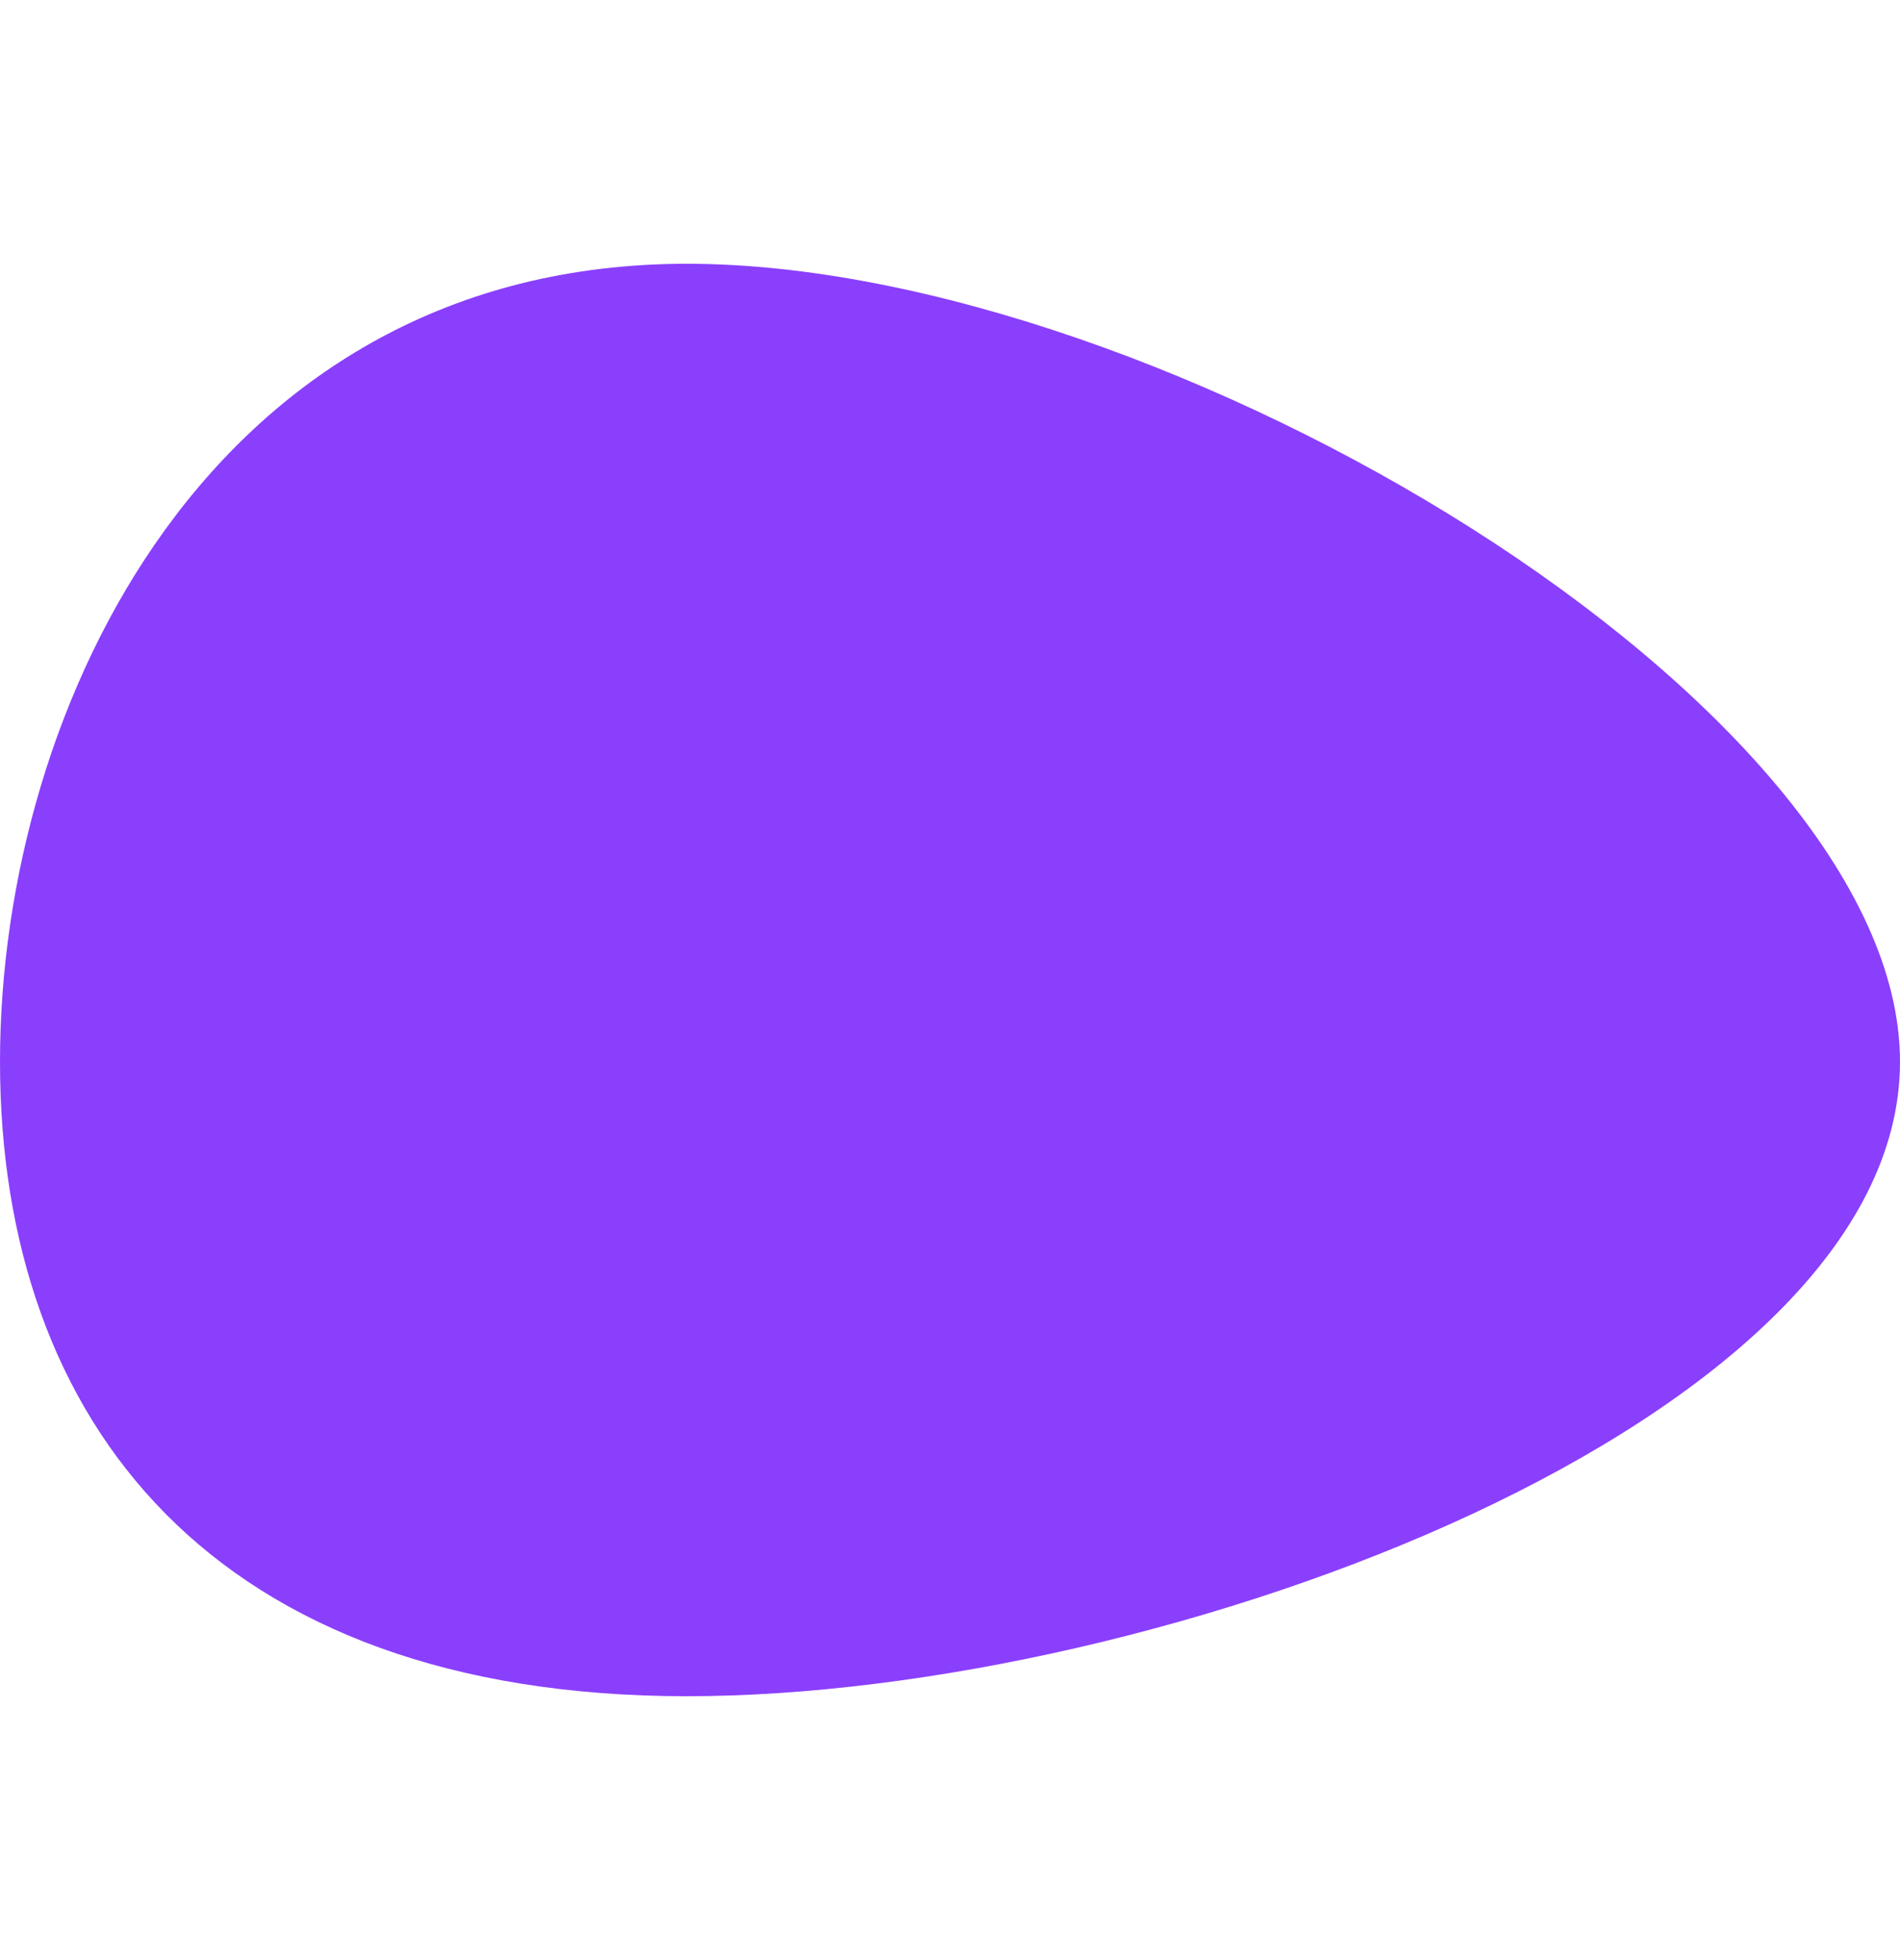 <svg height="2578" viewBox="84.6 68.2 68.6 51.7" width="2500" xmlns="http://www.w3.org/2000/svg"><path d="m153.2 97c0 13-26.6 22.9-43.8 22.9-17.1 0-24.8-9.9-24.8-22.9 0-12.9 7.7-28.8 24.8-28.8 17.2 0 43.8 15.9 43.8 28.8z" fill="#8a3ffc"/></svg>
